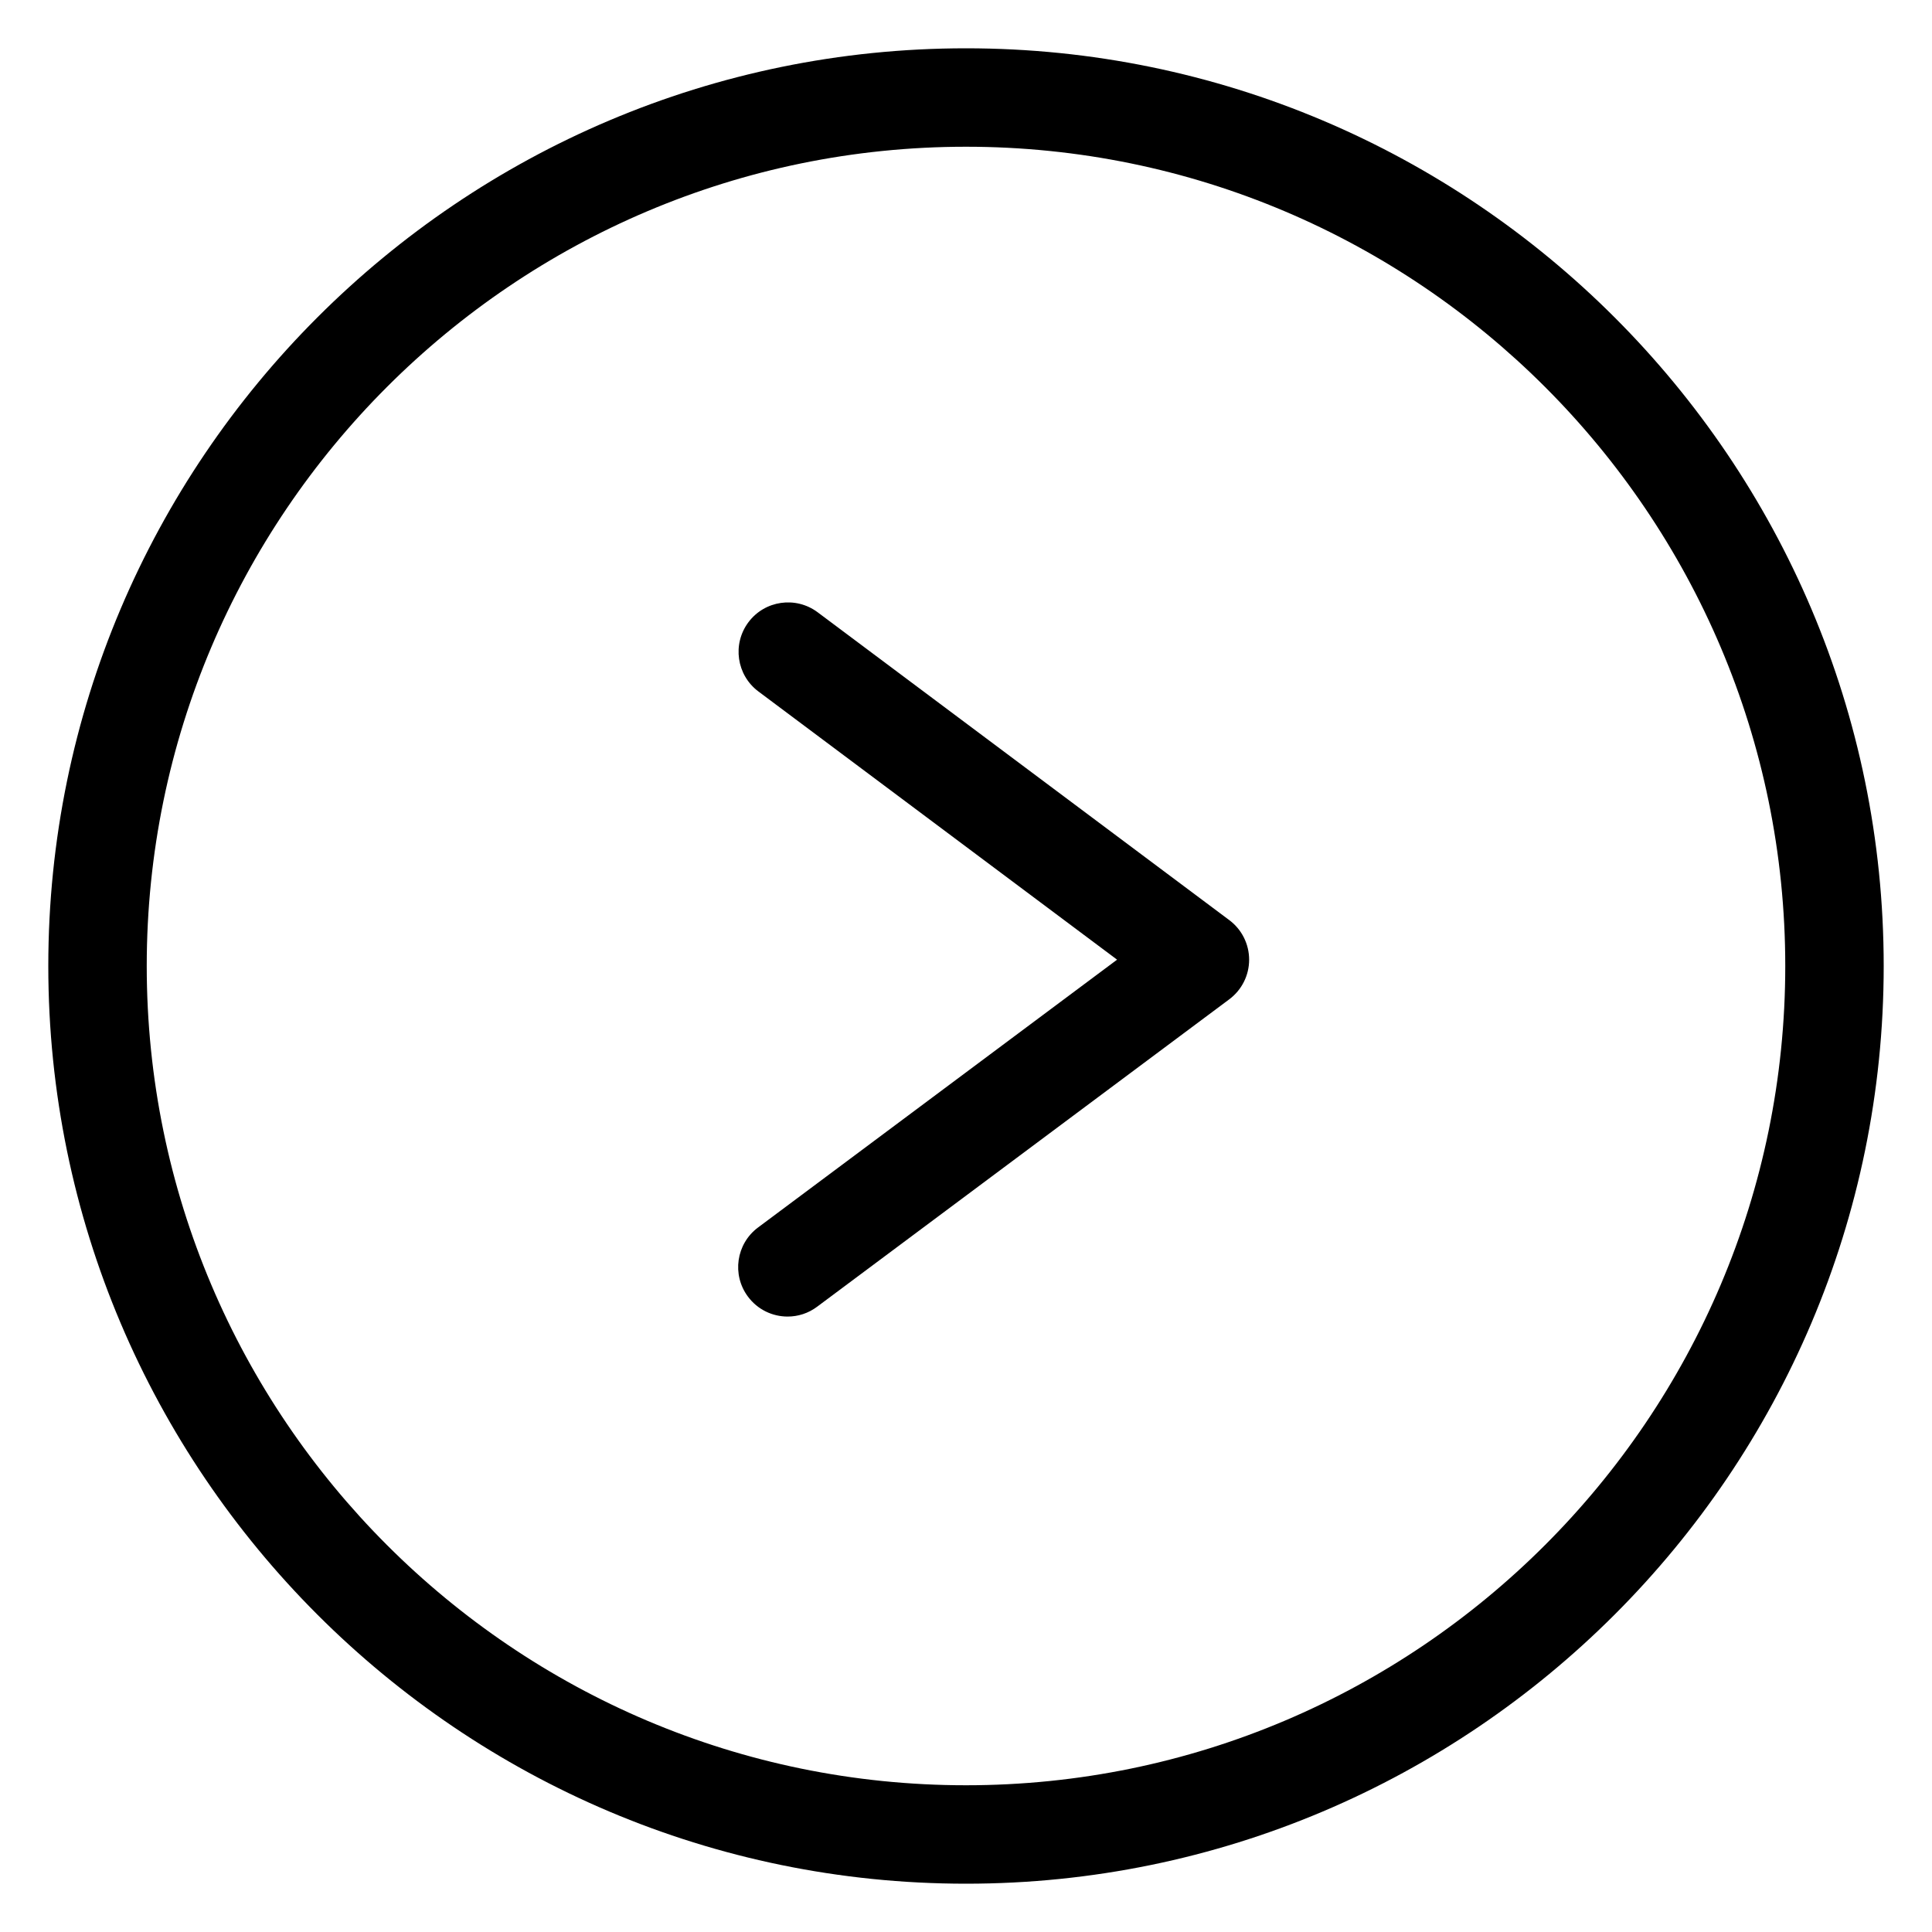 <?xml version="1.0" encoding="iso-8859-1"?>
<!-- Generator: Adobe Illustrator 19.1.0, SVG Export Plug-In . SVG Version: 6.00 Build 0)  -->
<svg version="1.1" baseProfile="tiny" id="katman_1"
	 xmlns="http://www.w3.org/2000/svg" xmlns:xlink="http://www.w3.org/1999/xlink" x="0px" y="0px" viewBox="0 0 40 40"
	 xml:space="preserve">
<g>
	<path d="M20,1C9.523,1,1,9.523,1,20c0,10.477,8.523,19,19,19c10.477,0,19-8.523,19-19C39,9.523,30.477,1,20,1z M20,36.962
		c-9.353,0-16.962-7.609-16.962-16.962c0-9.353,7.609-16.962,16.962-16.962c9.353,0,16.962,7.609,16.962,16.962
		C36.962,29.353,29.353,36.962,20,36.962z"/>
	<g>
		<path d="M16.307,27.258c-0.312,0-0.62-0.142-0.821-0.412c-0.338-0.453-0.245-1.094,0.208-1.432l7.434-5.545l-7.426-5.553
			c-0.453-0.339-0.545-0.98-0.207-1.433c0.338-0.453,0.98-0.545,1.433-0.207l8.523,6.374c0.259,0.193,0.411,0.497,0.411,0.82
			c0,0.323-0.153,0.627-0.412,0.82l-8.532,6.364C16.734,27.192,16.52,27.258,16.307,27.258z"/>
	</g>
</g>
</svg>
